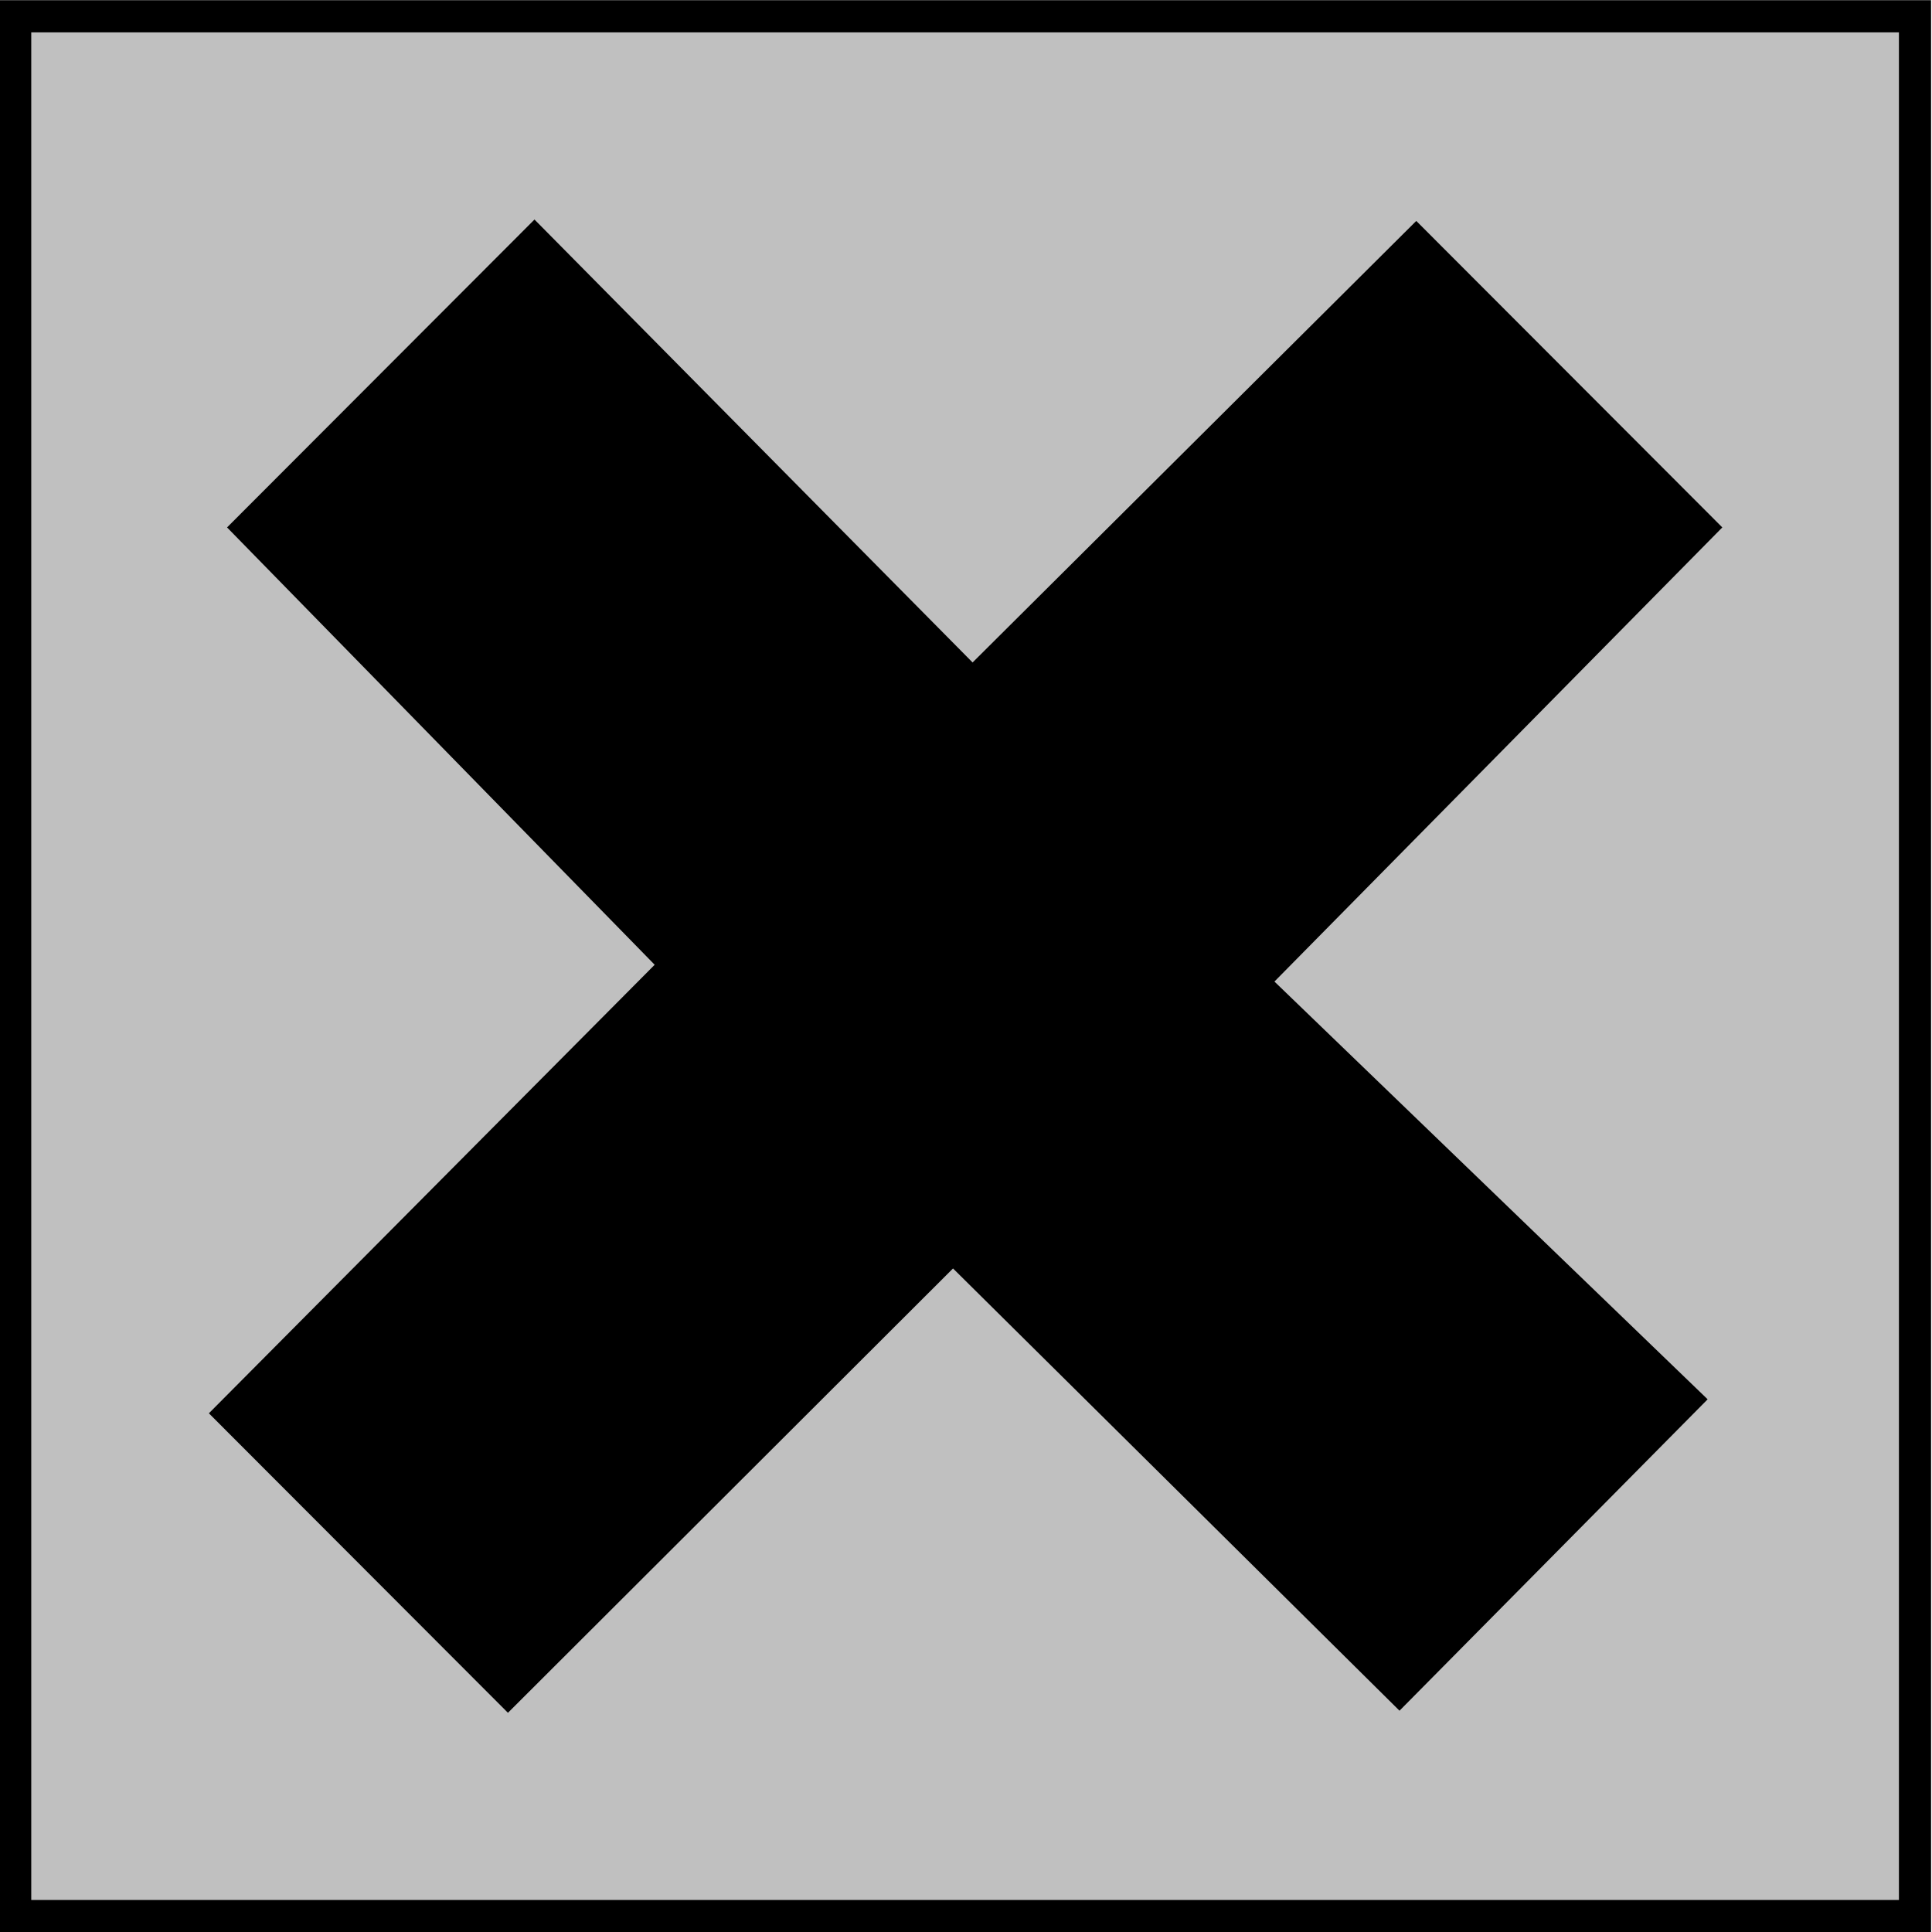 <?xml version="1.0" encoding="UTF-8" standalone="no"?>
<!-- Created with Inkscape (http://www.inkscape.org/) -->
<svg
   xmlns:dc="http://purl.org/dc/elements/1.1/"
   xmlns:cc="http://web.resource.org/cc/"
   xmlns:rdf="http://www.w3.org/1999/02/22-rdf-syntax-ns#"
   xmlns:svg="http://www.w3.org/2000/svg"
   xmlns="http://www.w3.org/2000/svg"
   xmlns:sodipodi="http://sodipodi.sourceforge.net/DTD/sodipodi-0.dtd"
   xmlns:inkscape="http://www.inkscape.org/namespaces/inkscape"
   version="1.0"
   width="500"
   height="500"
   viewBox="0 0 1 1"
   id="svg17052"
   sodipodi:version="0.32"
   inkscape:version="0.44.1"
   sodipodi:docname="Hazard_X_silver.svg"
   sodipodi:docbase="C:\Dokumente und Einstellungen\Jonas Töle\Desktop">
  <sodipodi:namedview
     inkscape:window-height="598"
     inkscape:window-width="925"
     inkscape:pageshadow="2"
     inkscape:pageopacity="0.0"
     guidetolerance="10.0"
     gridtolerance="10.0"
     objecttolerance="10.0"
     borderopacity="1.0"
     bordercolor="#666666"
     pagecolor="#ffffff"
     id="base"
     inkscape:zoom="0.756"
     inkscape:cx="250"
     inkscape:cy="250"
     inkscape:window-x="22"
     inkscape:window-y="-3"
     inkscape:current-layer="svg17052" />
  <defs
     id="defs17131" />
  <title
     id="title17054">SVG drawing</title>
  <desc
     id="desc17056">This was produced by version 4.1 of GNU libplot, a free library for exporting 2-D vector graphics.</desc>
  <polygon
     points="182.85,519.35 210.04,519.35 210.04,546.5 182.85,546.5 182.85,519.35 "
     transform="matrix(3.616548e-2,0,0,-3.621881e-2,-6.605,19.802)"
     style="font-style:normal;font-variant:normal;font-weight:normal;font-stretch:normal;letter-spacing:normal;word-spacing:normal;text-anchor:start;fill:silver;fill-opacity:1;fill-rule:evenodd;stroke:black;stroke-width:0.46;stroke-linecap:butt;stroke-linejoin:miter;stroke-miterlimit:10.433;stroke-dasharray:none;stroke-dashoffset:0;stroke-opacity:1"
     id="polygon17062" />
  <polygon
     points="196.3,529.82 189.93,523.47 185.65,527.75 192.03,534.16 185.91,540.41 190.31,544.81 196.58,538.48 202.93,544.79 207.31,540.41 200.9,533.92 207.1,527.95 202.69,523.5 196.3,529.82 "
     transform="matrix(3.616548e-2,0,0,-3.621881e-2,-6.606,19.846)"
     style="font-style:normal;font-variant:normal;font-weight:normal;font-stretch:normal;letter-spacing:normal;word-spacing:normal;text-anchor:start;fill:black;fill-opacity:1;fill-rule:evenodd;stroke:none;stroke-width:0;stroke-linecap:butt;stroke-linejoin:miter;stroke-miterlimit:10.433;stroke-dasharray:none;stroke-dashoffset:0;stroke-opacity:1"
     id="polygon17128" />
</svg>

